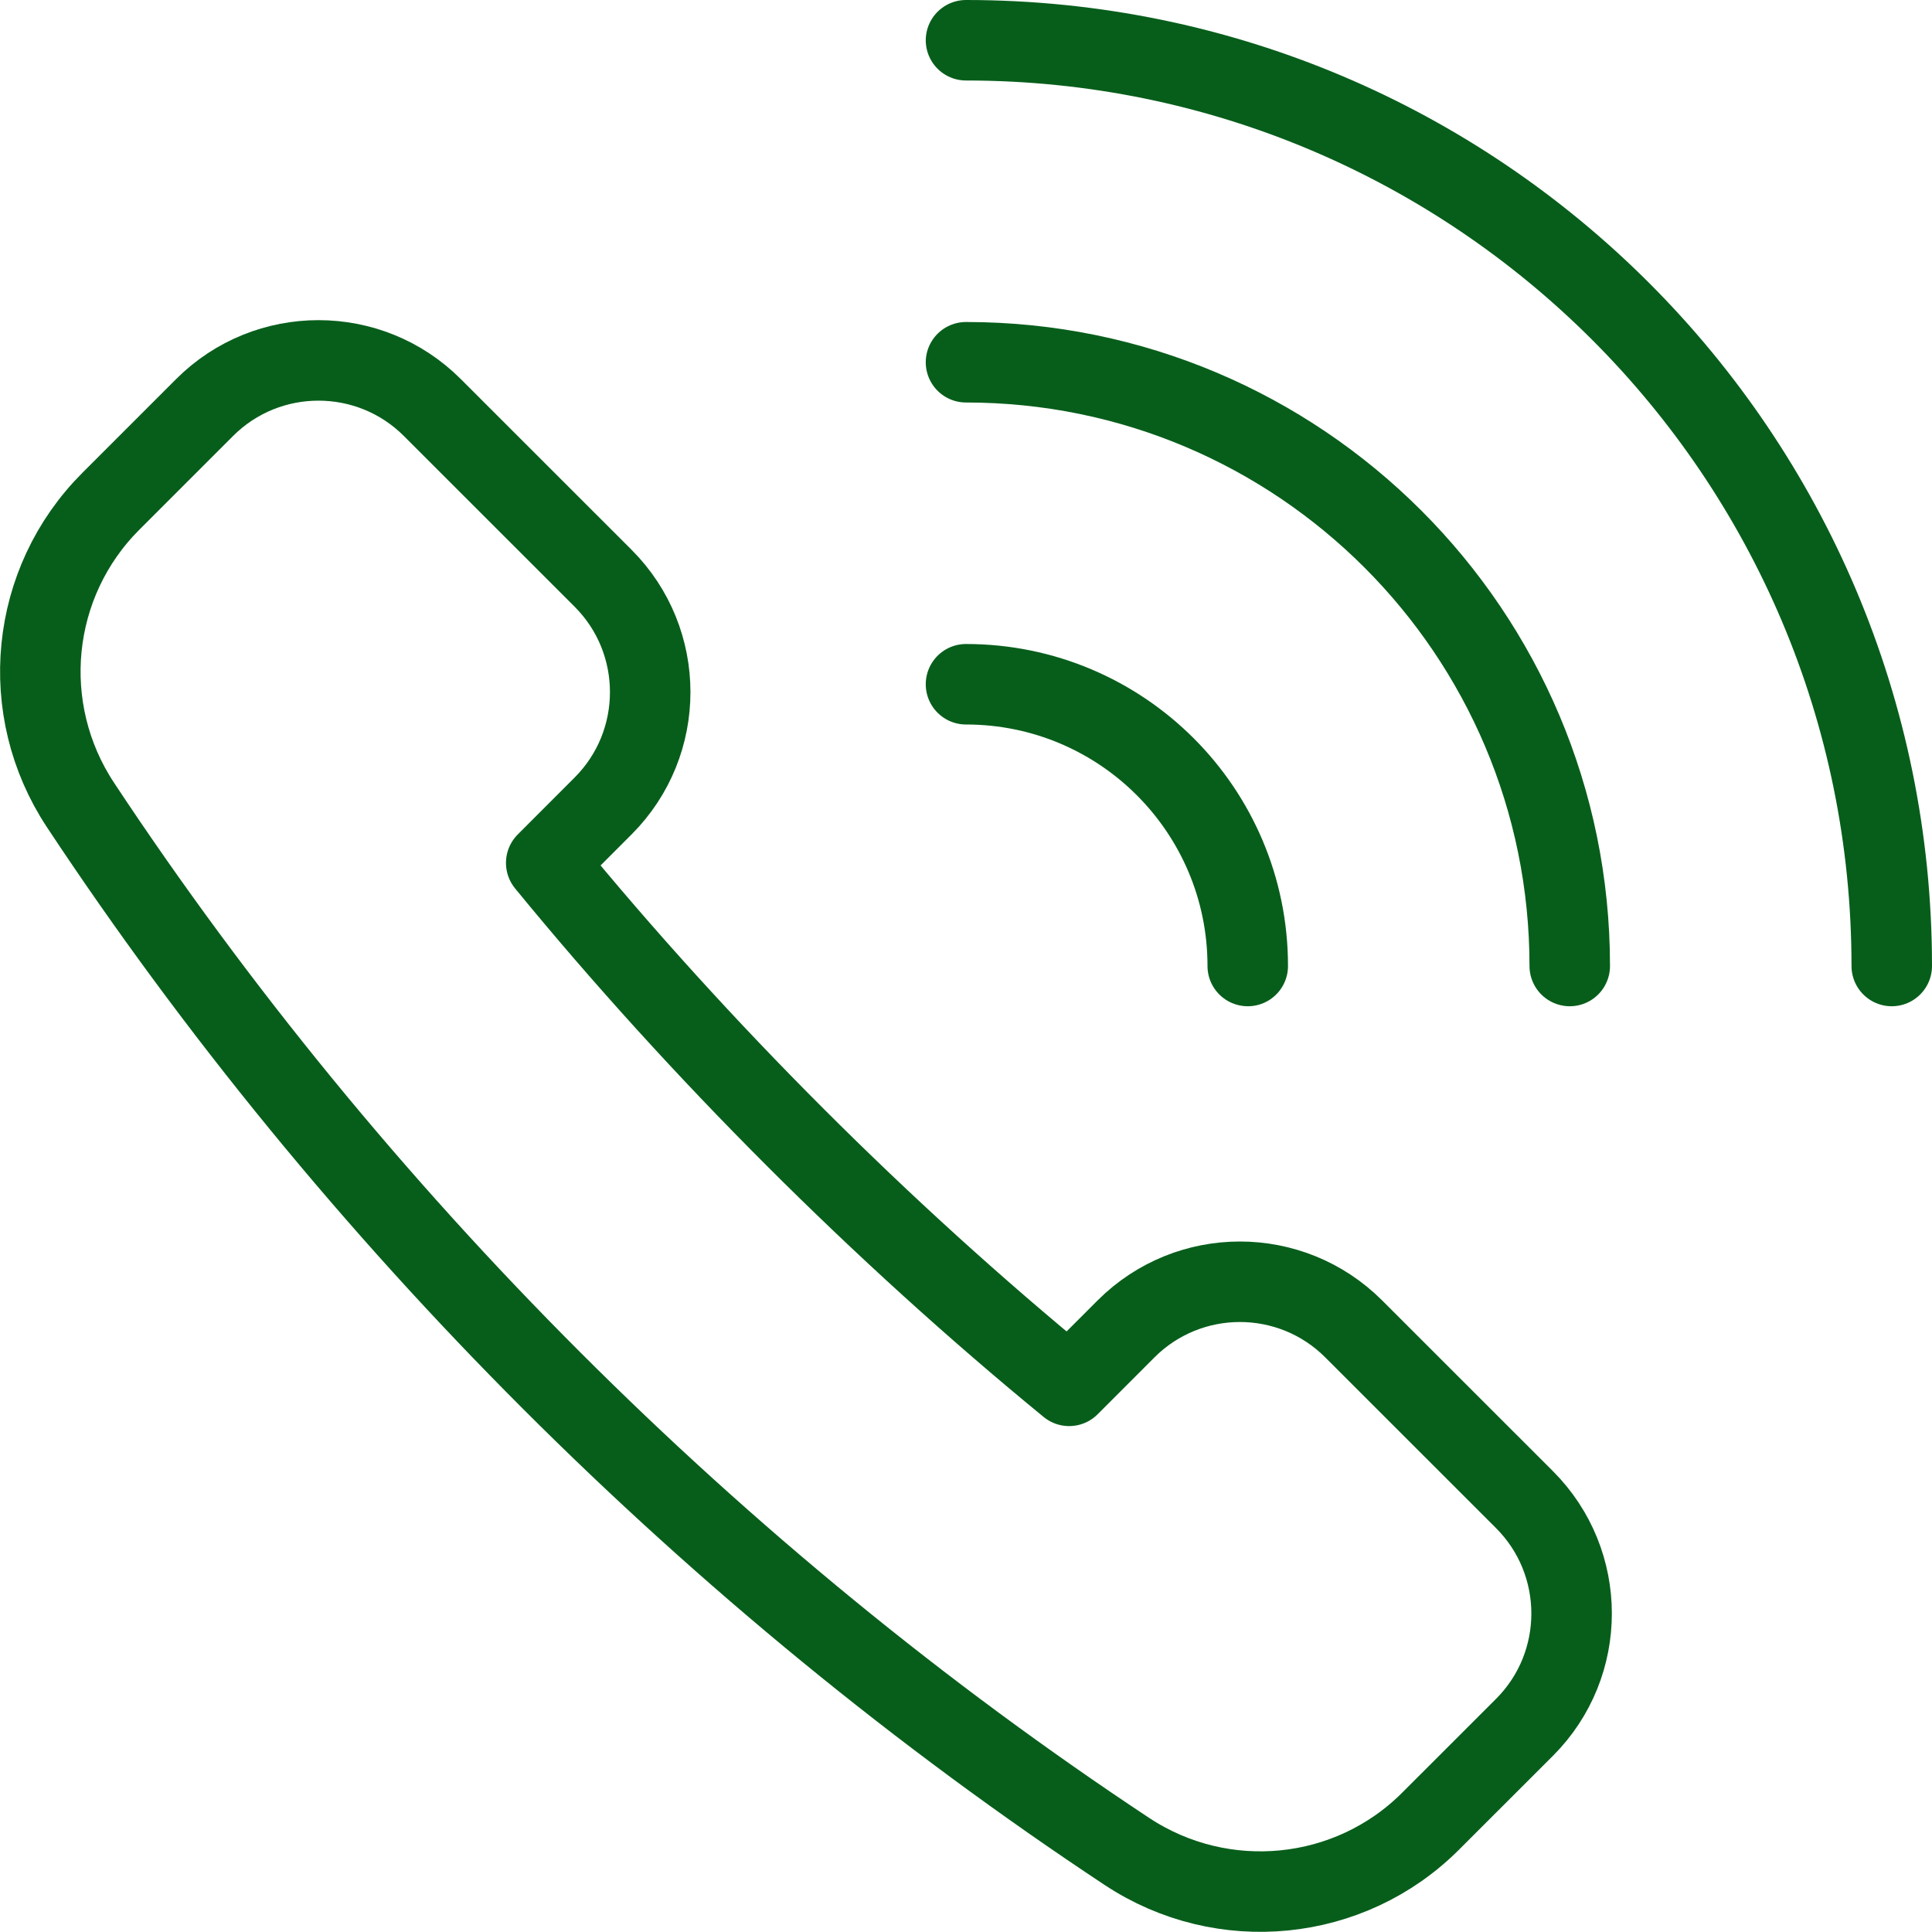<?xml version="1.0" encoding="UTF-8"?>
<svg width="36px" height="36px" viewBox="0 0 36 36" version="1.1" xmlns="http://www.w3.org/2000/svg" xmlns:xlink="http://www.w3.org/1999/xlink">
    <!-- Generator: Sketch 53.2 (72643) - https://sketchapp.com -->
    <title>call plain - green</title>
    <desc>Created with Sketch.</desc>
    <g id="-----Homepage---Combo" stroke="none" stroke-width="1" fill="none" fill-rule="evenodd" stroke-linecap="round" stroke-linejoin="round">
        <g id="Artboard" transform="translate(-664, -302)" stroke="#075E1B" stroke-width="1.5">
            <g id="call-plain---green" transform="translate(664, 302)">
                <g id="Outline_Icons_1_" transform="translate(0.554, 0.554)">
                    <g id="Outline_Icons">
                        <g id="Group">
                            <path d="M10.684,14.464 C11.854,13.293 11.854,11.392 10.684,10.221 L7.501,7.039 C6.331,5.869 4.429,5.869 3.259,7.039 L1.513,8.785 C-0,10.297 -0.234,12.661 0.946,14.446 C6.016,22.111 12.78,28.875 20.446,33.946 C22.228,35.124 24.598,34.89 26.106,33.378 L27.853,31.632 C29.023,30.462 29.023,28.561 27.853,27.39 L24.67,24.208 C23.499,23.037 21.6,23.037 20.428,24.208 L19.368,25.269 C15.879,22.41 12.481,19.014 9.624,15.525 L10.684,14.464 Z" id="Shape"></path>
                            <path d="M17.446,0.196 C26.974,0.196 34.696,7.918 34.696,17.446" id="Shape"></path>
                            <path d="M17.446,6.196 C23.659,6.196 28.696,11.232 28.696,17.446" id="Shape"></path>
                            <path d="M17.446,12.196 C20.346,12.196 22.696,14.545 22.696,17.446" id="Shape"></path>
                        </g>
                    </g>
                </g>
            </g>
        </g>
    </g>
</svg>
